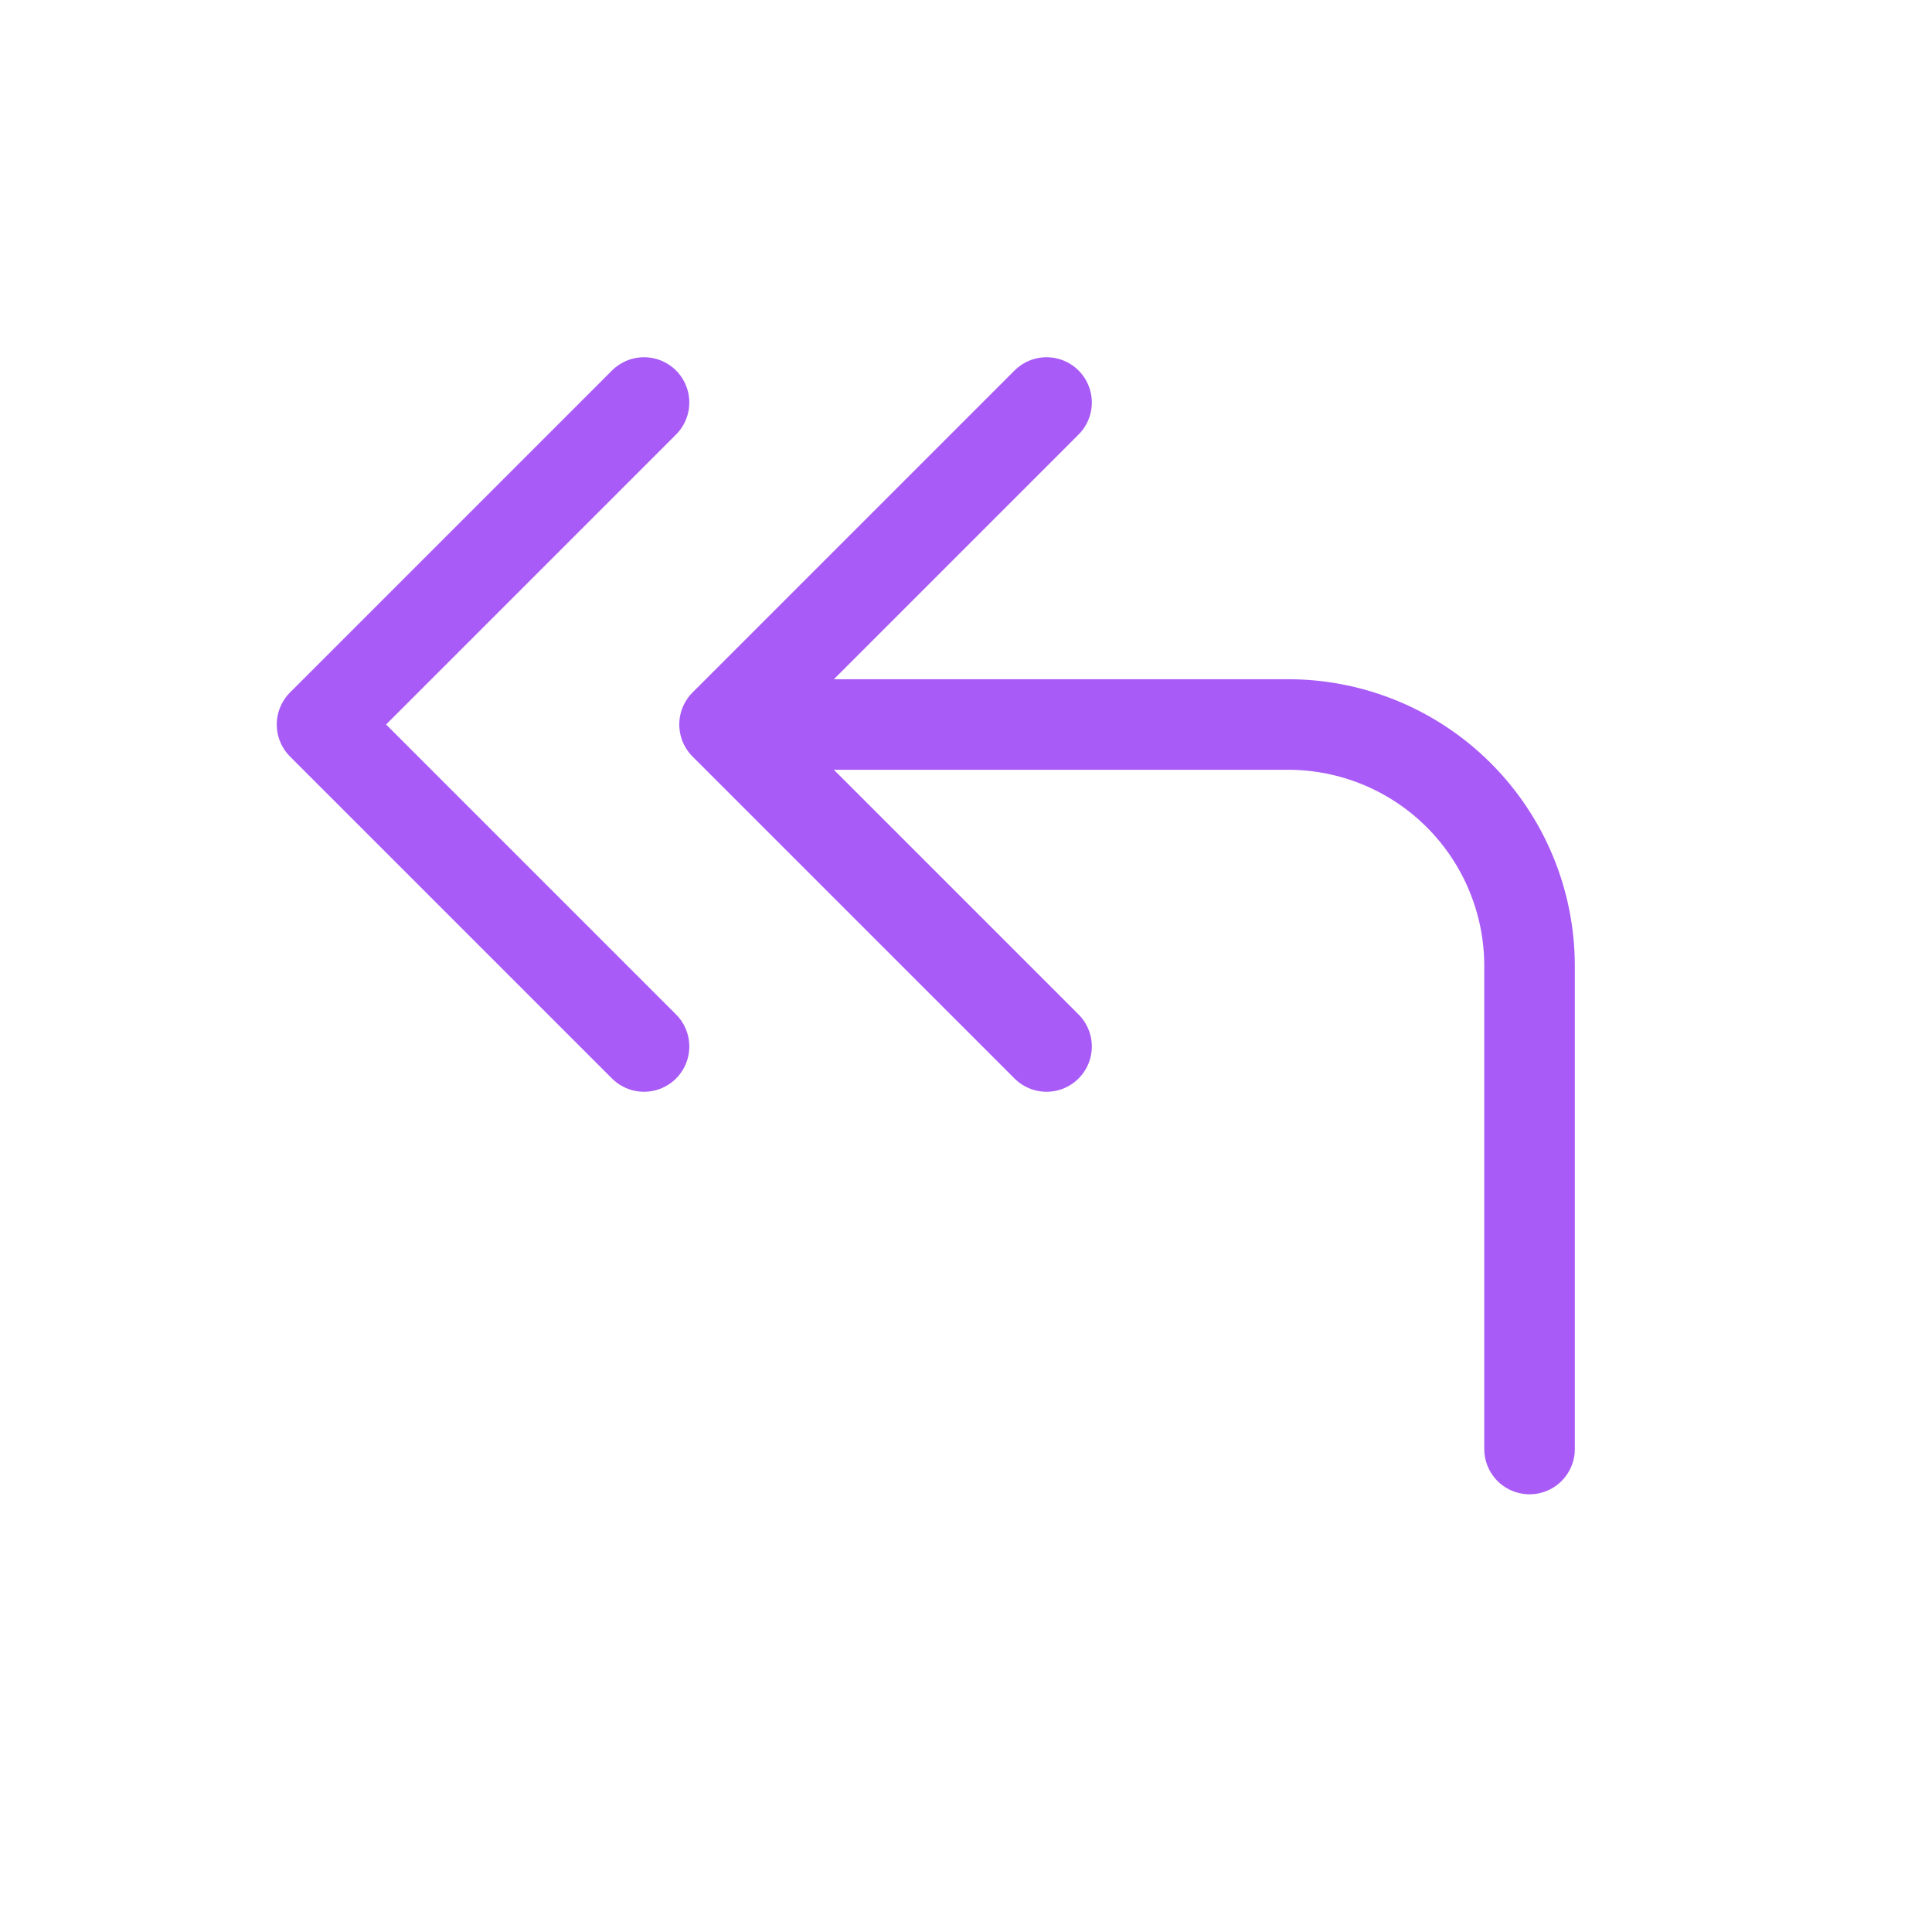 <svg viewBox="0 0 32 32" fill="none" xmlns="http://www.w3.org/2000/svg">
<path d="M25.334 24V16C25.334 14.939 24.913 13.922 24.162 13.171C23.412 12.421 22.395 12 21.334 12H12.001M12.001 12L17.334 17.333M12.001 12L17.334 6.667M10.667 17.333L5.334 12L10.667 6.667" stroke="#A85BF6" stroke-width="1.5" stroke-linecap="round" stroke-linejoin="round"/>
</svg>
